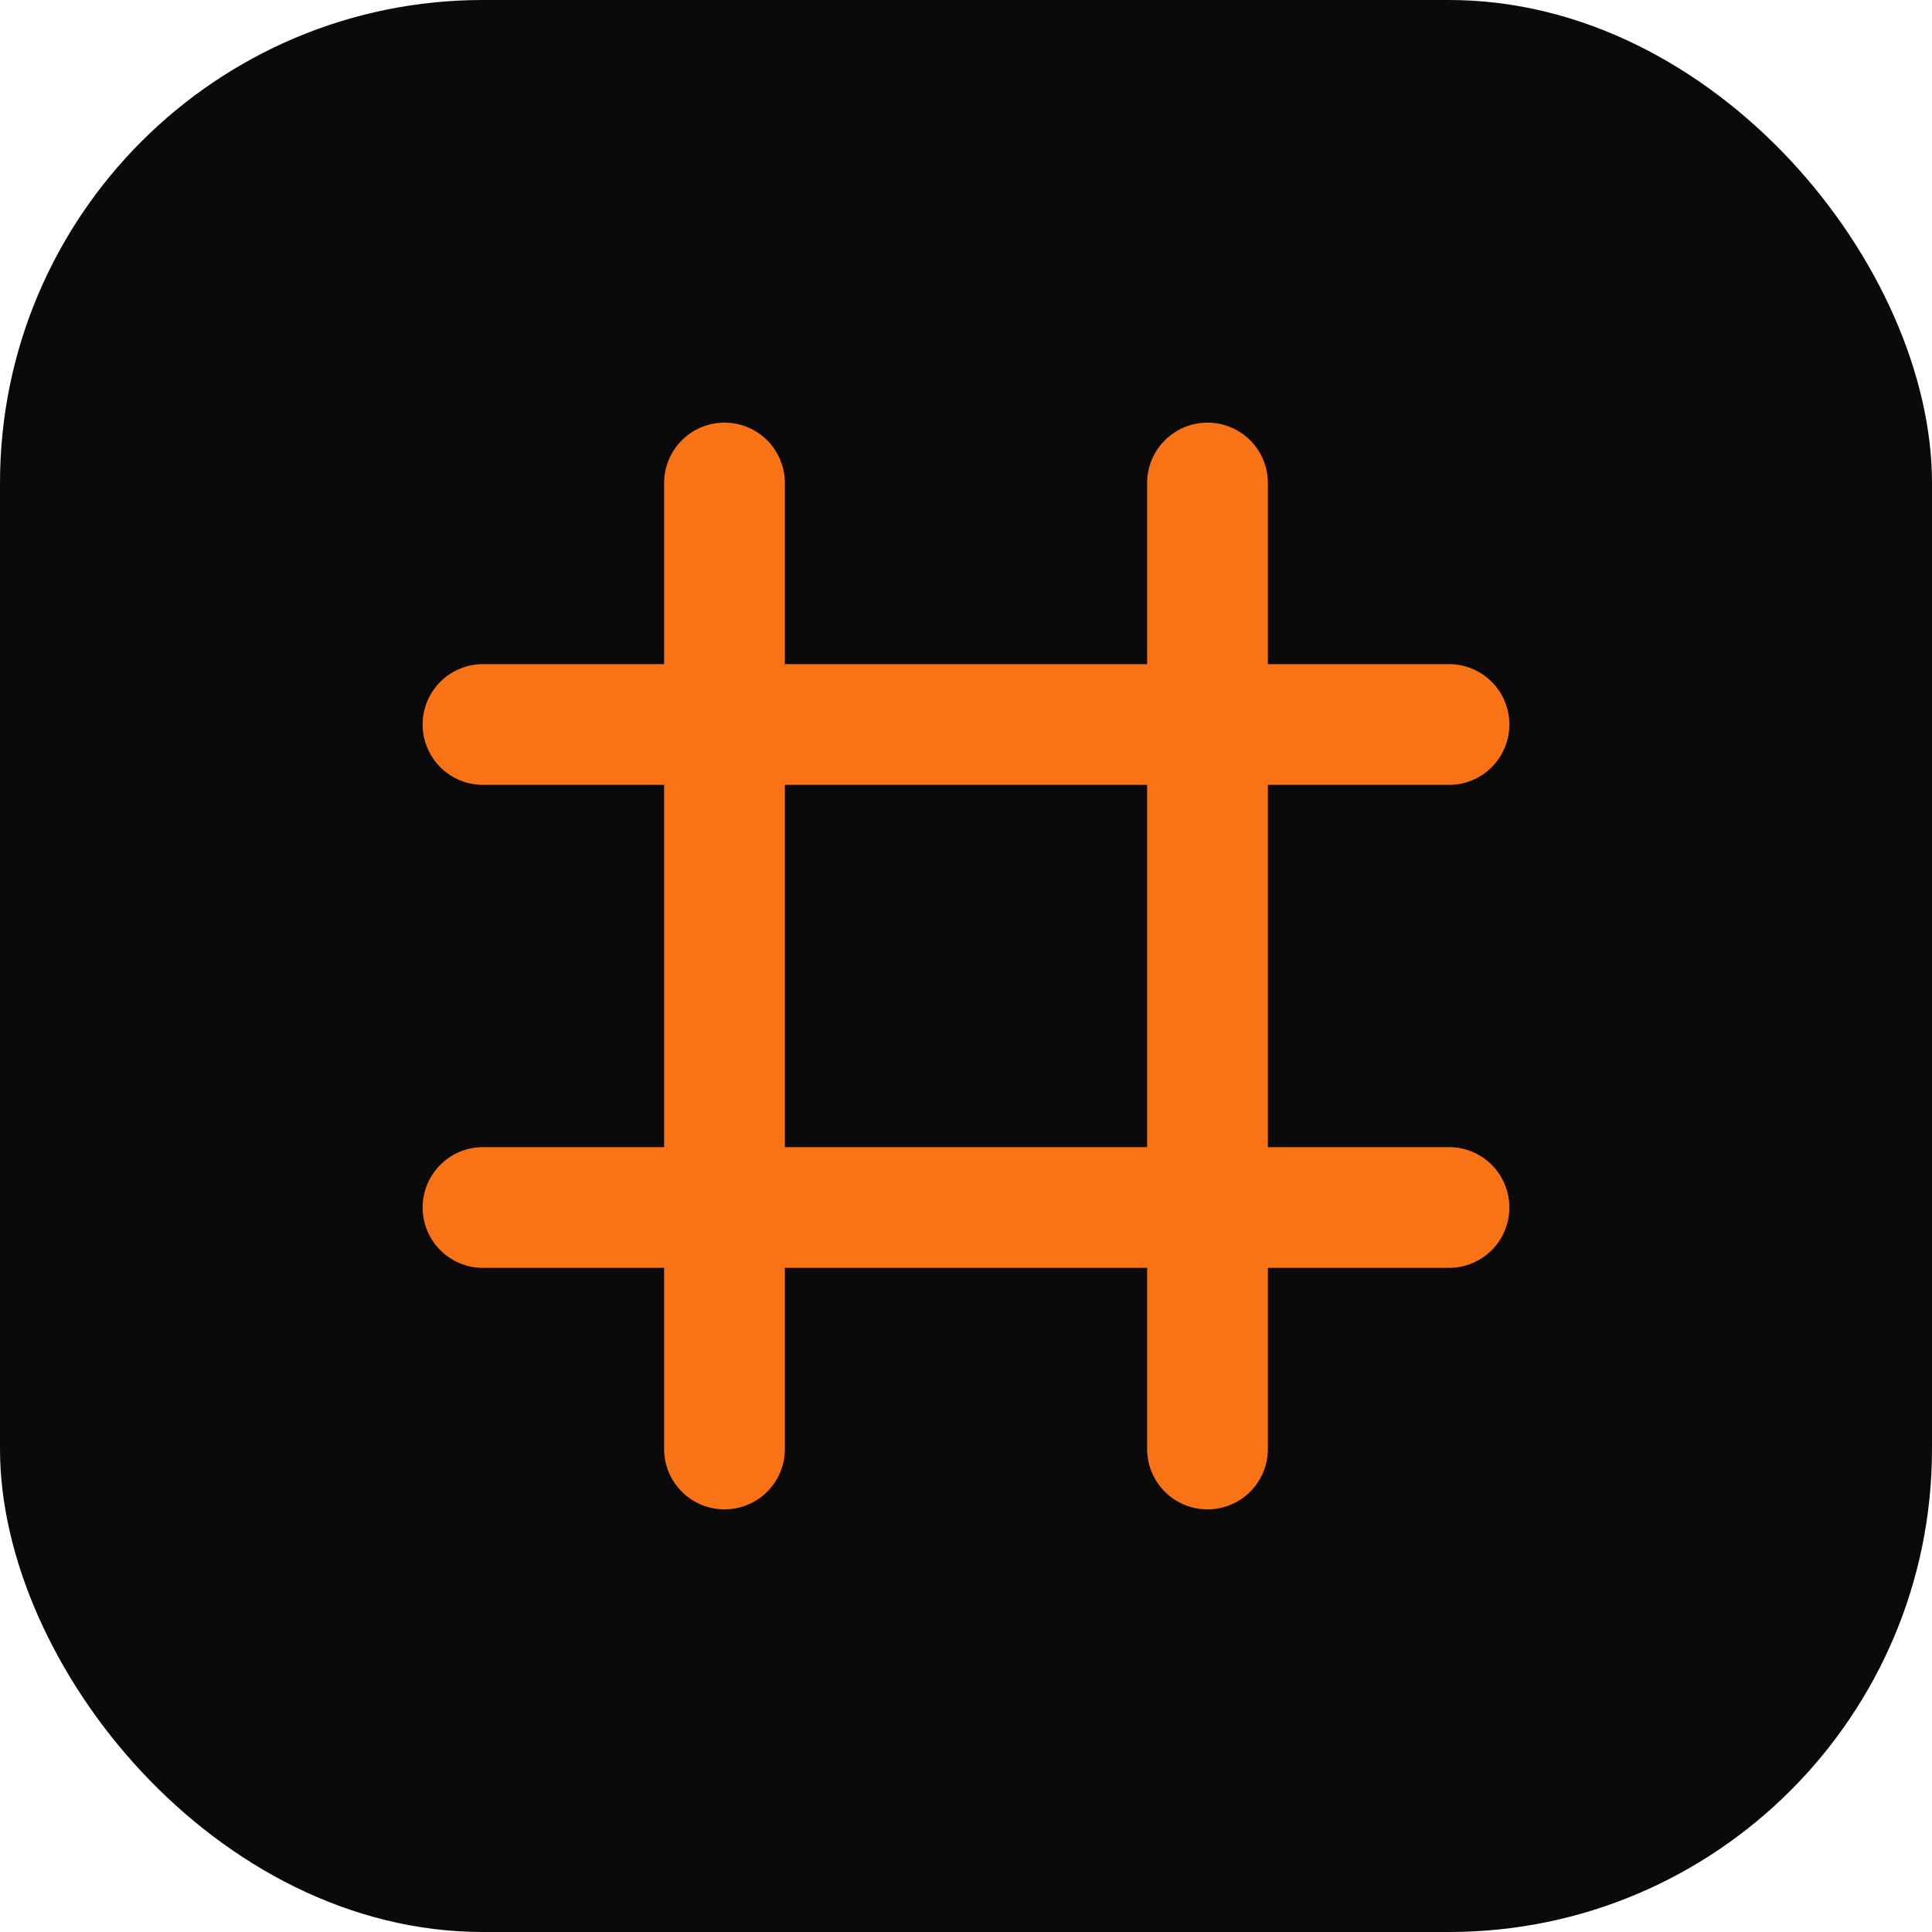 <svg xmlns="http://www.w3.org/2000/svg" viewBox="0 0 32 32">
  <rect width="32" height="32" rx="8" fill="#0a0a0b"/>
  <path d="M8 12h16M8 20h16M12 8v16M20 8v16" stroke="#f97316" stroke-width="2" stroke-linecap="round"/>
</svg>
